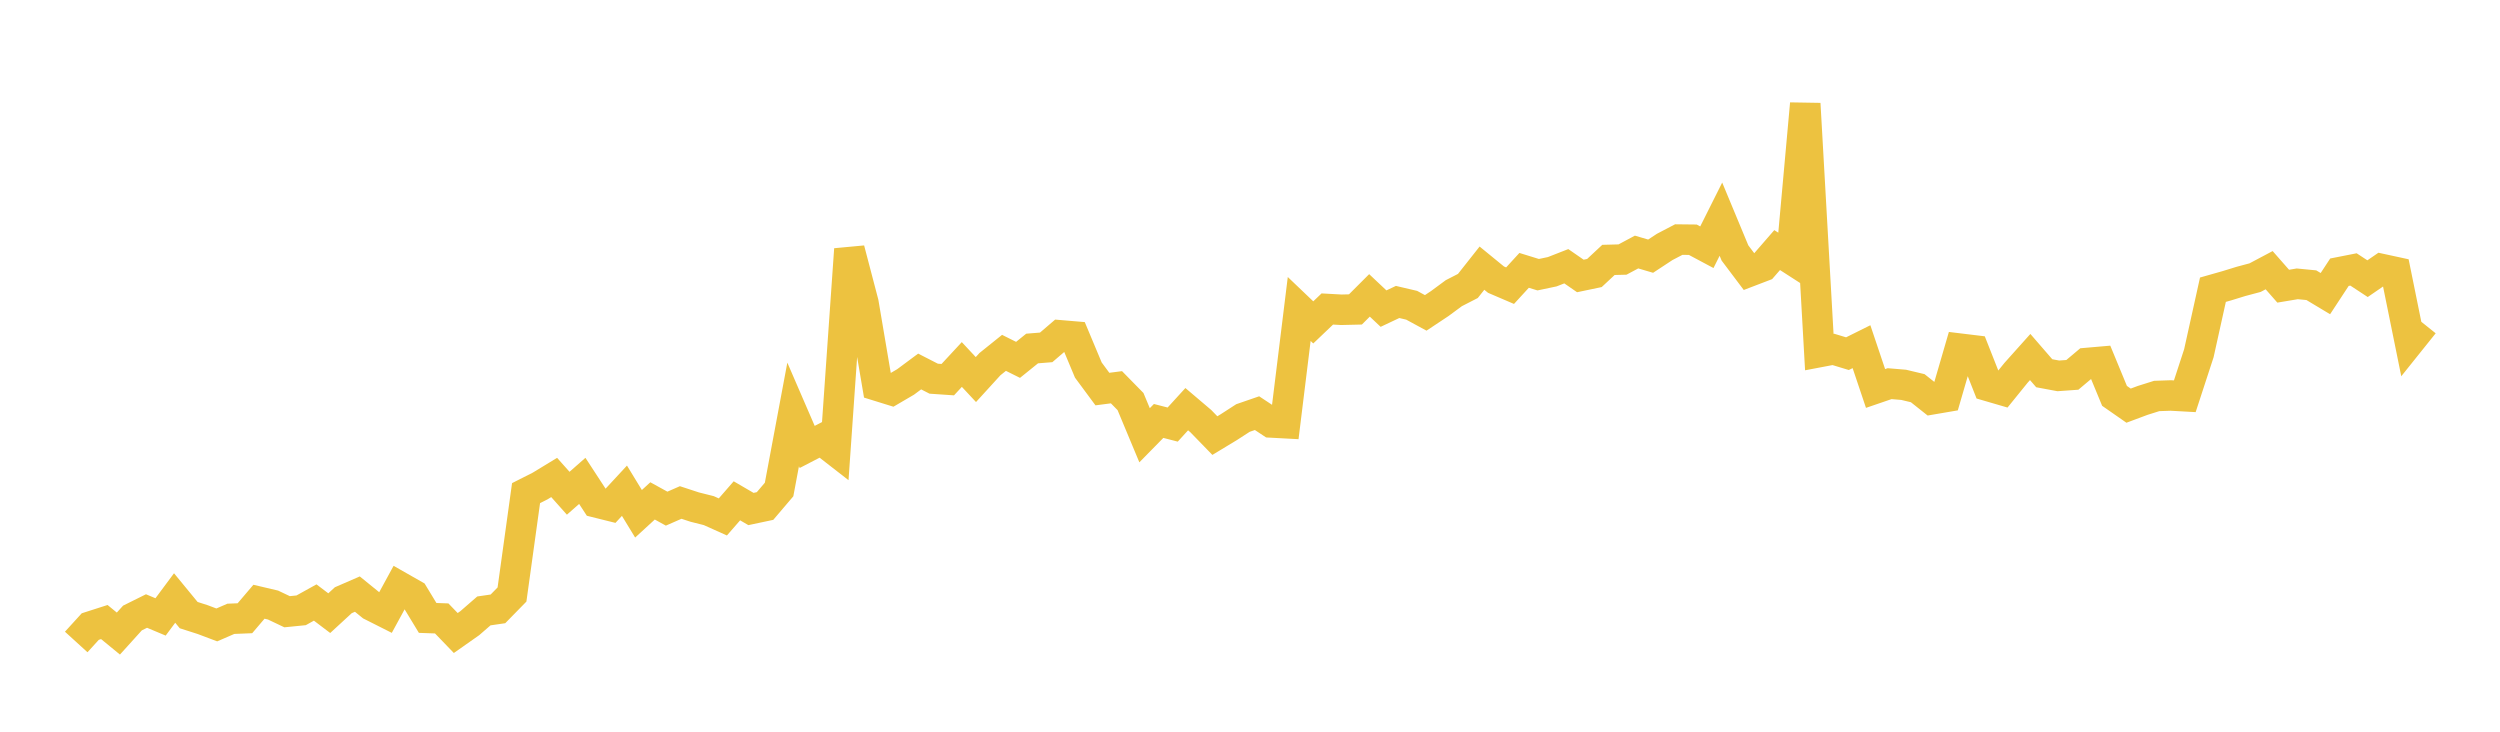 <svg width="164" height="48" xmlns="http://www.w3.org/2000/svg" xmlns:xlink="http://www.w3.org/1999/xlink"><path fill="none" stroke="rgb(237,194,64)" stroke-width="2" d="M5,42.114L5.922,41.102L6.844,40.806L7.766,41.562L8.689,40.541L9.611,40.083L10.533,40.47L11.455,39.229L12.377,40.351L13.299,40.647L14.222,40.995L15.144,40.594L16.066,40.557L16.988,39.474L17.91,39.691L18.832,40.129L19.754,40.037L20.677,39.525L21.599,40.223L22.521,39.374L23.443,38.973L24.365,39.722L25.287,40.187L26.21,38.491L27.132,39.016L28.054,40.536L28.976,40.569L29.898,41.526L30.82,40.878L31.743,40.076L32.665,39.942L33.587,39L34.509,32.349L35.431,31.883L36.353,31.322L37.275,32.357L38.198,31.546L39.12,32.958L40.042,33.188L40.964,32.192L41.886,33.704L42.808,32.859L43.731,33.367L44.653,32.963L45.575,33.265L46.497,33.497L47.419,33.911L48.341,32.853L49.263,33.391L50.186,33.195L51.108,32.112L52.03,27.188L52.952,29.319L53.874,28.841L54.796,29.558L55.719,16.353L56.641,19.872L57.563,25.309L58.485,25.595L59.407,25.055L60.329,24.37L61.251,24.842L62.174,24.905L63.096,23.911L64.018,24.899L64.94,23.888L65.862,23.147L66.784,23.607L67.707,22.862L68.629,22.788L69.551,21.997L70.473,22.075L71.395,24.276L72.317,25.523L73.24,25.403L74.162,26.343L75.084,28.553L76.006,27.614L76.928,27.852L77.85,26.842L78.772,27.625L79.695,28.575L80.617,28.017L81.539,27.421L82.461,27.103L83.383,27.713L84.305,27.762L85.228,20.269L86.15,21.149L87.072,20.27L87.994,20.321L88.916,20.299L89.838,19.377L90.76,20.245L91.683,19.809L92.605,20.025L93.527,20.525L94.449,19.913L95.371,19.232L96.293,18.759L97.216,17.591L98.138,18.345L99.06,18.74L99.982,17.735L100.904,18.02L101.826,17.826L102.749,17.465L103.671,18.103L104.593,17.91L105.515,17.05L106.437,17.026L107.359,16.533L108.281,16.805L109.204,16.198L110.126,15.716L111.048,15.726L111.97,16.218L112.892,14.377L113.814,16.594L114.737,17.82L115.659,17.467L116.581,16.405L117.503,16.999L118.425,6.805L119.347,23.096L120.269,22.921L121.192,23.201L122.114,22.742L123.036,25.484L123.958,25.168L124.88,25.245L125.802,25.465L126.725,26.198L127.647,26.04L128.569,22.871L129.491,22.983L130.413,25.32L131.335,25.589L132.257,24.451L133.18,23.42L134.102,24.485L135.024,24.657L135.946,24.591L136.868,23.815L137.79,23.735L138.713,25.969L139.635,26.611L140.557,26.267L141.479,25.976L142.401,25.944L143.323,25.995L144.246,23.17L145.168,19.005L146.09,18.743L147.012,18.459L147.934,18.213L148.856,17.724L149.778,18.774L150.701,18.62L151.623,18.709L152.545,19.262L153.467,17.857L154.389,17.675L155.311,18.281L156.234,17.648L157.156,17.848L158.078,22.39L159,21.239"></path></svg>